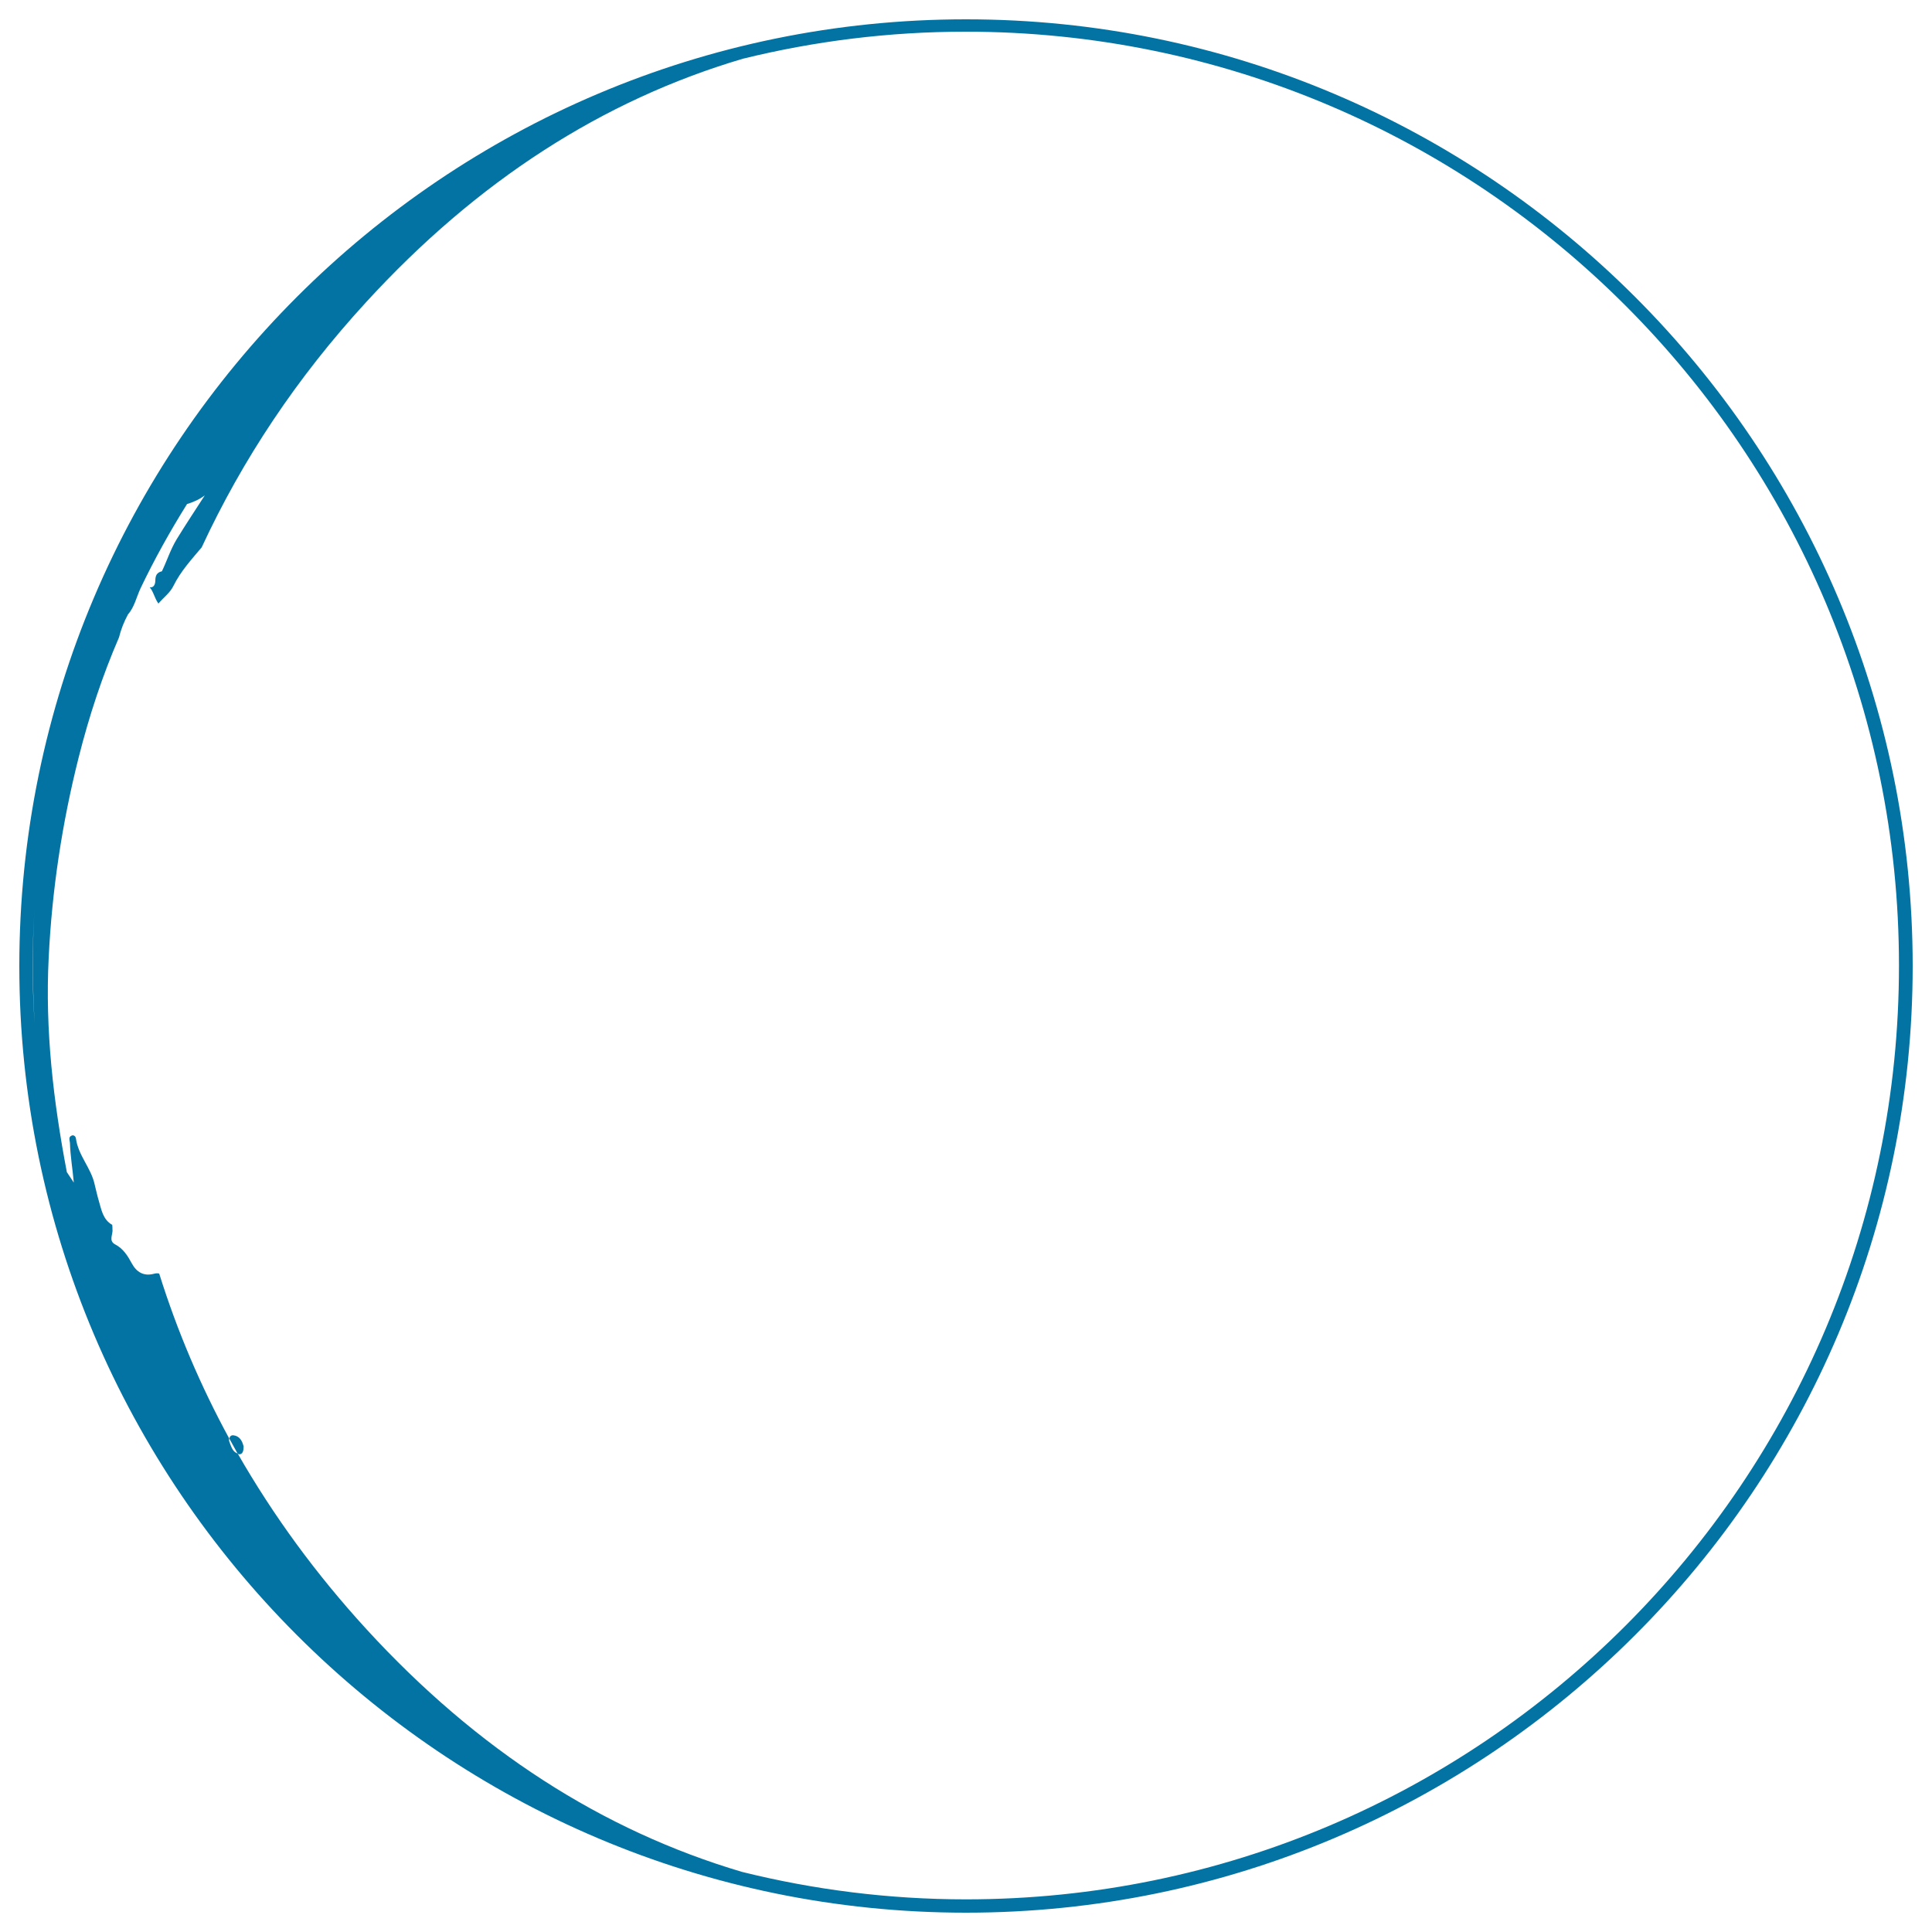 <svg xmlns="http://www.w3.org/2000/svg" viewBox="0 0 1000 1000" style="fill:#0273a2">
<title>New Moon Phase Symbol SVG icon</title>
<g><path d="M126.1,748.7c-0.7-2.8-2-5.4-5.3-5.8c-1.3-0.1-1.9,0.7-2.1,1.7c1.4,2.6,2.9,5.2,4.3,7.8c0.2,0.1,0.4,0.2,0.6,0.3C125.7,753,126.1,750.7,126.1,748.7z"/><path d="M500,10C229.8,10,10,229.8,10,500c0,270.2,219.8,490,490,490c270.2,0,490-219.8,490-490C990,229.8,770.2,10,500,10z M17.9,469.6c-0.6,10-0.9,20.1-0.9,30.4c0,10,0.4,19.9,0.9,29.7c-0.6-9.8-1-19.7-1-29.7C16.9,489.8,17.3,479.7,17.9,469.6z M500,983.1c-40,0-78.8-5-115.9-14.2c-72.3-21.4-137.1-63.1-194.4-125.6c-26.2-28.6-48.3-58.9-66.7-91c-2.7-0.8-3.4-3.8-4.3-6.1c-0.2-0.5-0.2-1.1-0.1-1.7c-14.8-27.2-26.9-55.6-36.2-85.3c-0.8-0.2-1.6-0.2-2.7,0.1c-5.3,1.4-9-0.8-11.5-5.4c-2.1-3.9-4.4-7.6-8.6-9.8c-3.6-1.9-1-5.2-1.4-7.8c0-0.8,0-1.5-0.1-2.3c-4.9-2.8-5.6-7.9-7-12.6c-0.8-2.7-1.4-5.5-2.1-8.3c-1.8-8.5-8.5-15-9.7-23.8c-0.1-1-1-1.9-2-1.6c-2.1,0.7-1.2,2.4-1.1,3.8c0.2,6.9,1.4,13.7,2,20.6c-1.2-1.8-2.4-3.6-3.6-5.4c-7-36.7-11.3-73.6-9.4-111c1.7-35,6.9-69.5,15.5-103.6c5.4-21.4,12.2-42.1,20.9-62.2c0,0,0,0,0,0c1-4.1,2.6-8.1,4.6-11.8c3.4-3.9,4.4-9,6.5-13.5c7.2-15.1,15.3-29.6,24.1-43.7c3.2-1,6.3-2.3,9.2-4.5c-4.9,7.6-9.9,15.1-14.6,22.8c-3.2,5.3-5,11.1-7.6,16.5c-2.7,0.6-3.4,2.3-3.4,4.9c-0.1,2.4-1.1,3.6-2.9,3.4c2,2.3,2.5,5.7,4.5,8.4c2.7-3.2,6-5.5,7.8-9.2c3.7-7.5,9.3-13.6,14.6-19.9c21.1-45.5,49.3-87.9,85.1-126.9c57.4-62.7,122.5-104.6,195-126c37-9.1,75.6-14,115.3-14c266.4,0,483.1,216.7,483.1,483.2C983.1,766.4,766.4,983.1,500,983.1z"/></g>
</svg>